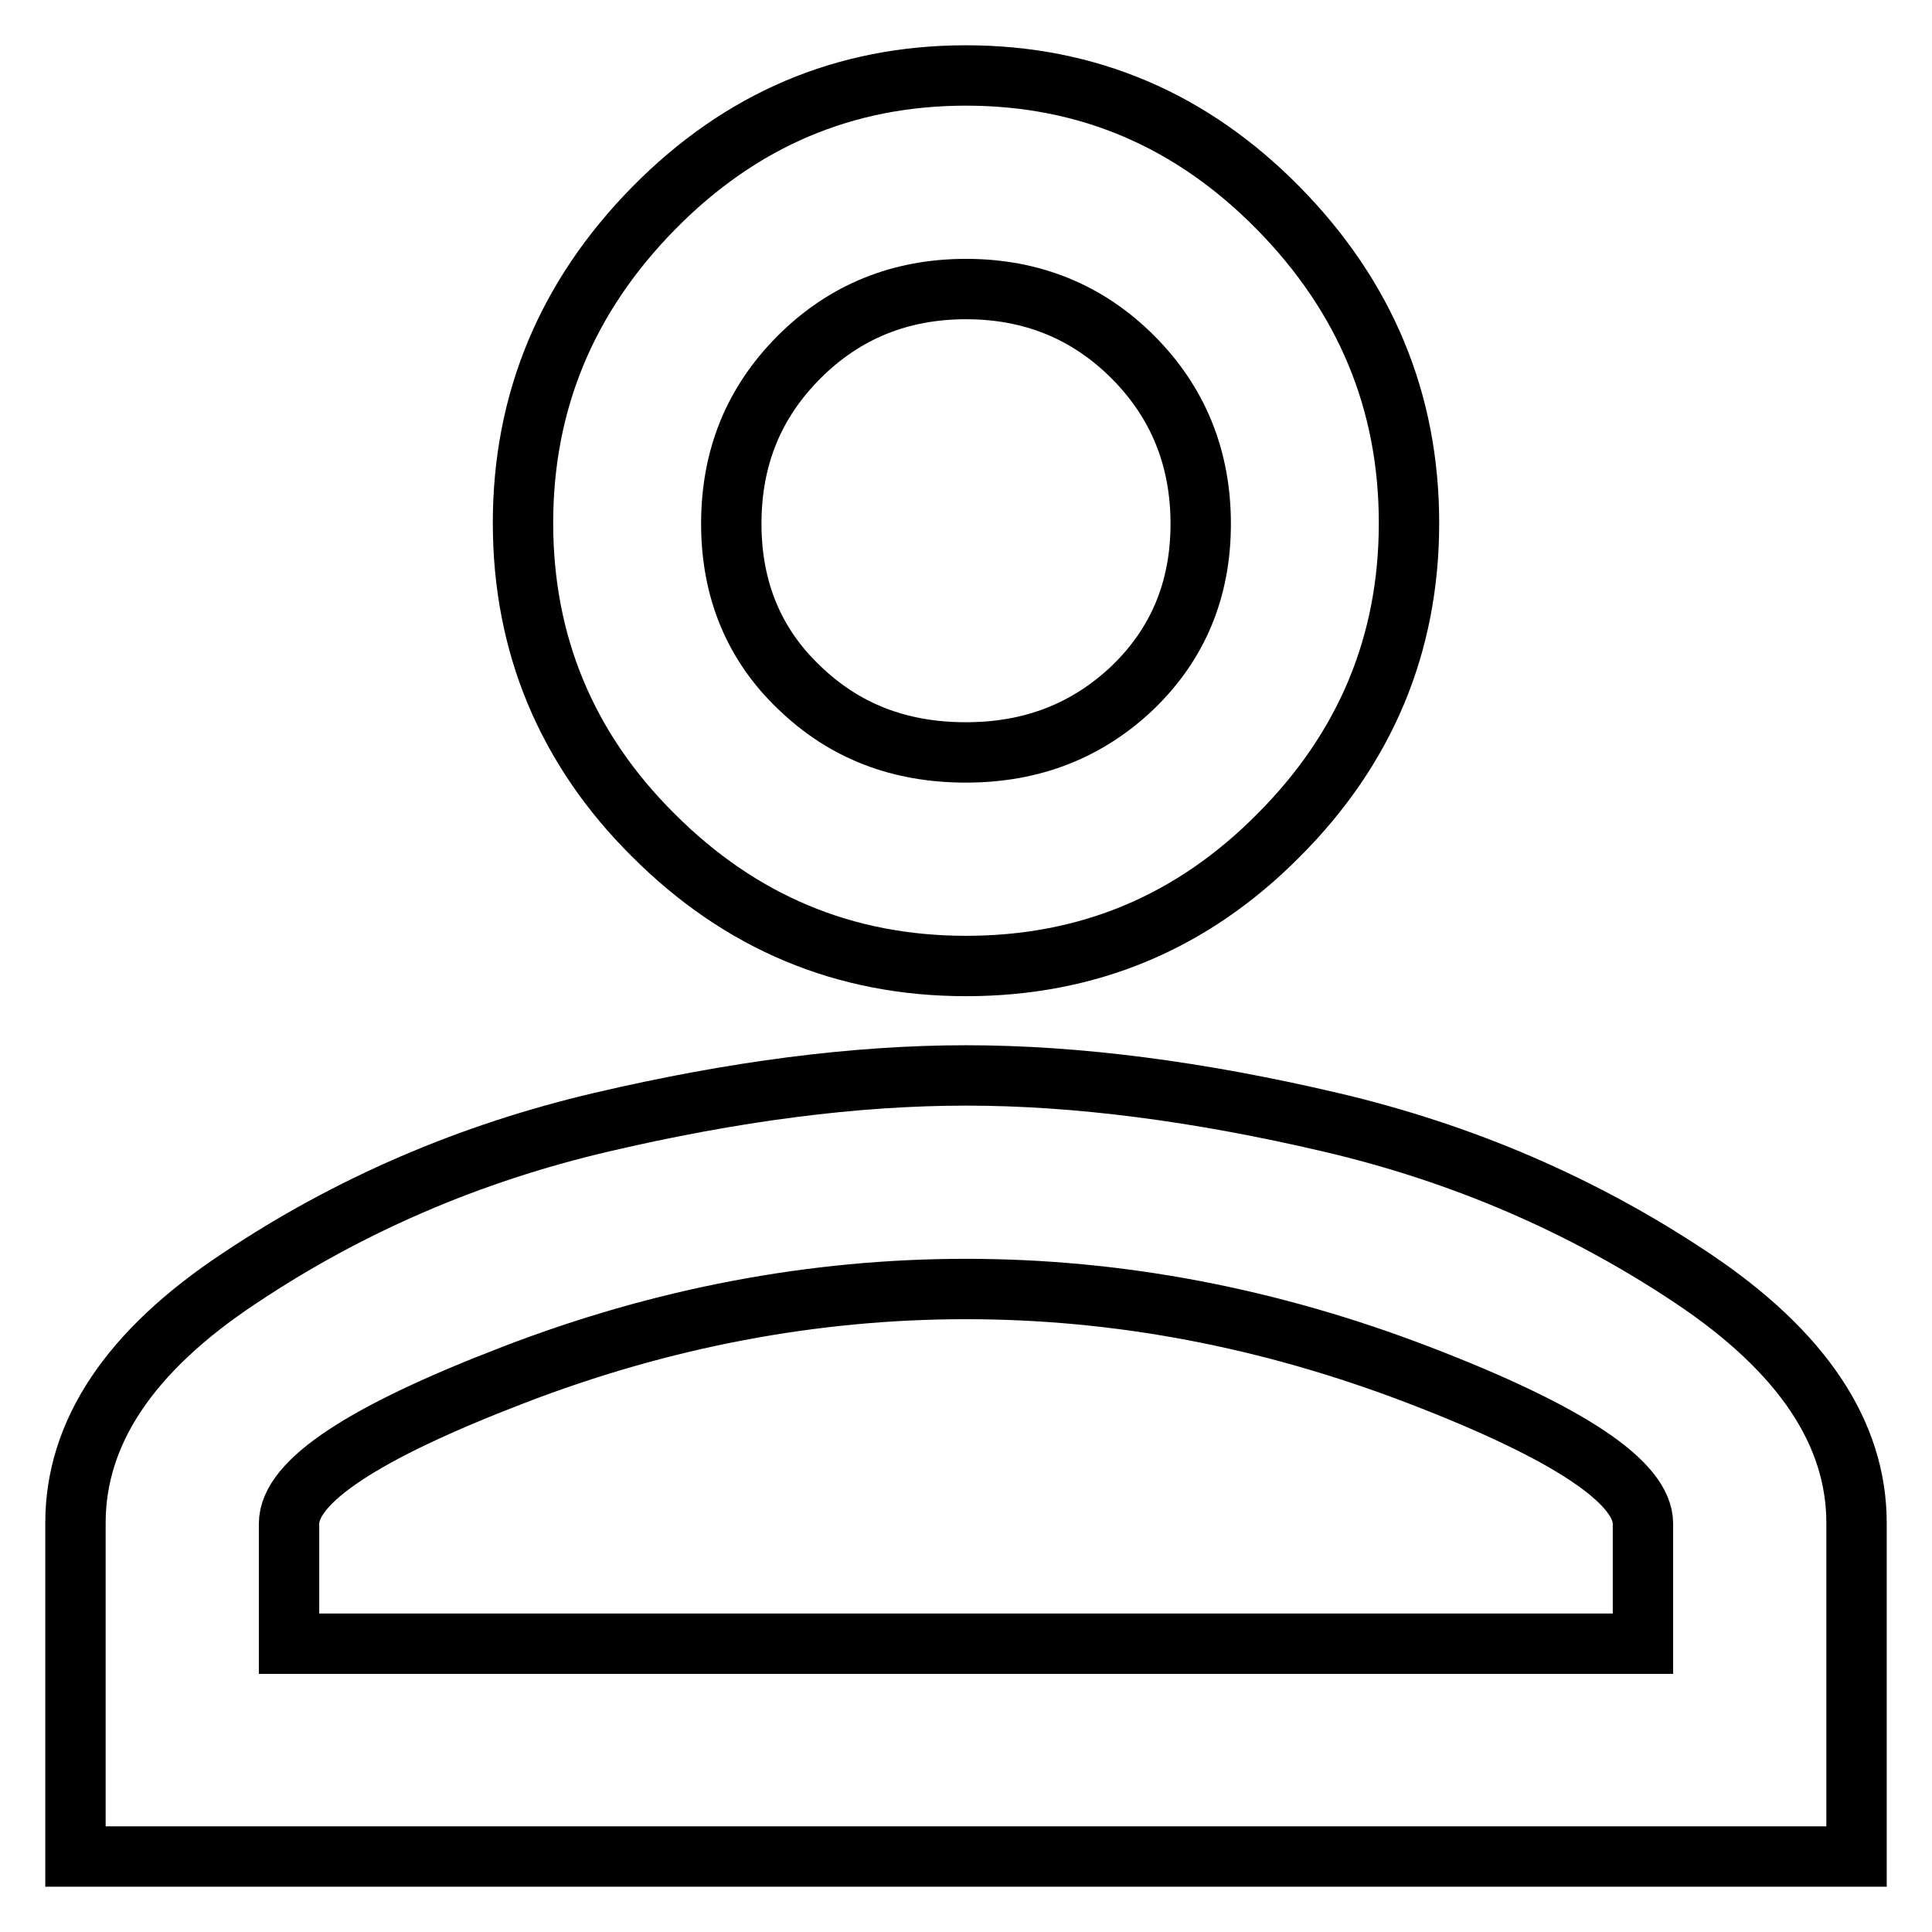 <?xml version="1.0" encoding="utf-8"?>
<!-- Svg Vector Icons : http://www.onlinewebfonts.com/icon -->
<!DOCTYPE svg PUBLIC "-//W3C//DTD SVG 1.1//EN" "http://www.w3.org/Graphics/SVG/1.1/DTD/svg11.dtd">
<svg version="1.1" xmlns="http://www.w3.org/2000/svg" xmlns:xlink="http://www.w3.org/1999/xlink" x="0px" y="0px" viewBox="0 0 256 256" enable-background="new 0 0 256 256" xml:space="preserve">
<g> <path stroke-width="8" fill-opacity="0" stroke="#000000"  d="M128,142.5c14.7,0,30.8,2.1,48.3,6.2c17.5,4.1,33.5,11,48,20.7c14.5,9.7,21.7,20.5,21.7,32.4V246H10v-44.2 c0-12,7.2-22.8,21.7-32.4c14.5-9.7,30.5-16.6,48-20.7C97.2,144.6,113.3,142.5,128,142.5L128,142.5z M128,10 c16.1,0,29.9,5.9,41.4,17.6c11.5,11.7,17.3,25.6,17.3,41.7c0,16.1-5.8,29.9-17.3,41.4C157.9,122.3,144.1,128,128,128 c-16.1,0-29.9-5.8-41.4-17.3C75.1,99.3,69.3,85.4,69.3,69.3c0-16.1,5.8-30,17.3-41.7C98.1,15.9,111.9,10,128,10z M128,170.8 c-20.2,0-40.3,3.8-60,11.4c-19.8,7.6-29.7,14.1-29.7,19.7v15.9h179.4v-15.9c0-5.5-9.9-12.1-29.7-19.7 C168.2,174.6,148.2,170.8,128,170.8L128,170.8z M128,38.3c-8.7,0-16.1,3-22.1,9c-6,6-9,13.3-9,22.1c0,8.7,3,16,9,21.7 c6,5.8,13.3,8.6,22.1,8.6s16.1-2.9,22.1-8.6c6-5.8,9-13,9-21.7c0-8.7-3-16.1-9-22.1C144.1,41.3,136.7,38.3,128,38.3z"/></g>
</svg>